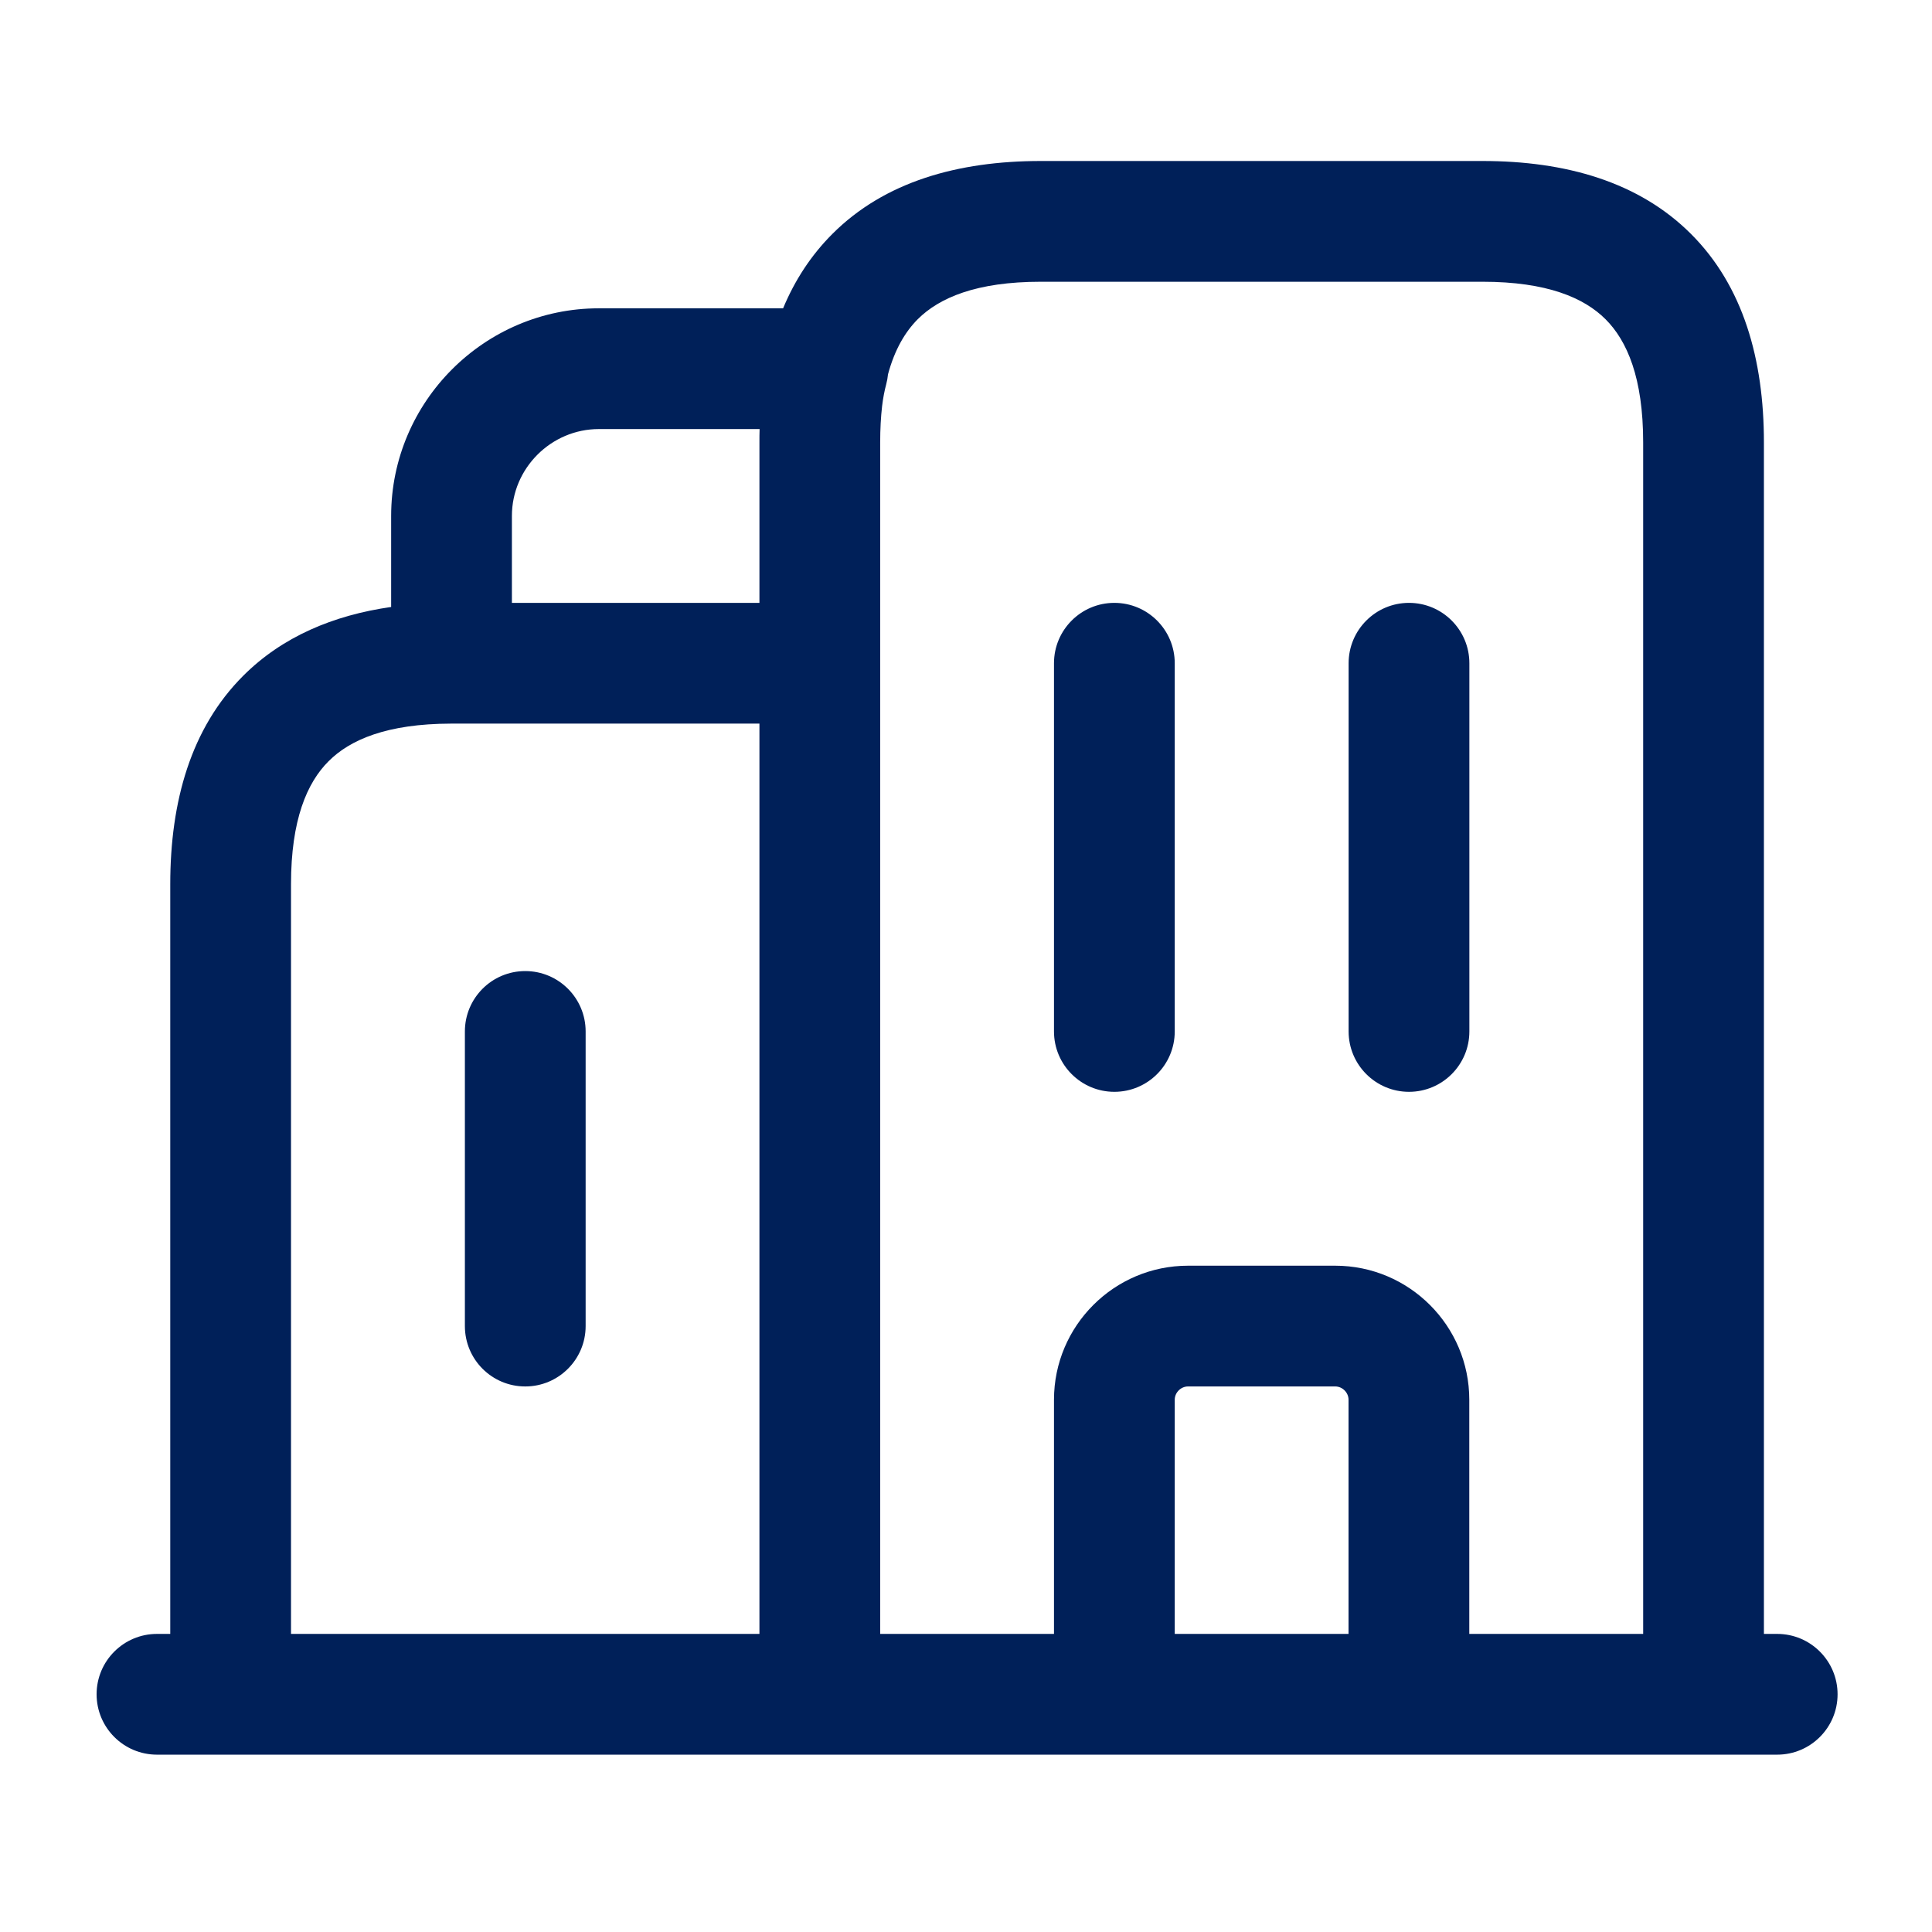 <svg width="24" height="24" viewBox="0 0 24 24" fill="none" xmlns="http://www.w3.org/2000/svg">
<g clip-path="url(#clip0_86_3693)">
<path fill-rule="evenodd" clip-rule="evenodd" d="M11.031 4.65C11.115 4.339 11.246 4.121 11.4 3.966C11.667 3.699 12.129 3.5 12.928 3.5H18.417C19.217 3.5 19.678 3.699 19.945 3.966C20.213 4.234 20.412 4.695 20.412 5.495V20.297H18.252V17.388C18.252 16.47 17.505 15.723 16.587 15.723H14.758C13.84 15.723 13.093 16.47 13.093 17.388V20.297H10.934V8.239L10.934 8.229V5.495C10.934 5.33 10.942 5.18 10.958 5.043C10.97 4.944 10.987 4.854 11.009 4.773C11.02 4.732 11.027 4.691 11.031 4.65ZM21.006 2.906C21.654 3.553 21.912 4.464 21.912 5.495V20.297H22.077C22.491 20.297 22.827 20.633 22.827 21.047C22.827 21.461 22.491 21.797 22.077 21.797H21.165L21.162 21.797L21.159 21.797H17.507L17.502 21.797H13.843L13.838 21.797H10.187L10.184 21.797L10.18 21.797H1.95C1.536 21.797 1.2 21.461 1.2 21.047C1.2 20.633 1.536 20.297 1.95 20.297H2.115V10.984C2.115 9.953 2.373 9.043 3.021 8.395C3.506 7.91 4.139 7.643 4.859 7.54V6.409C4.859 4.989 6.019 3.83 7.439 3.83H9.728C9.872 3.484 10.073 3.173 10.34 2.906C10.987 2.258 11.898 2 12.928 2H18.417C19.448 2 20.358 2.258 21.006 2.906ZM5.601 8.989L5.609 8.989H9.434V20.297H3.615V10.984C3.615 10.184 3.814 9.723 4.082 9.456C4.348 9.189 4.807 8.991 5.601 8.989ZM16.587 17.223C16.676 17.223 16.752 17.299 16.752 17.388V20.297H14.593V17.388C14.593 17.299 14.669 17.223 14.758 17.223H16.587ZM7.439 5.33C6.847 5.33 6.359 5.817 6.359 6.409V7.489H9.434V5.495C9.434 5.44 9.434 5.385 9.436 5.33H7.439ZM14.593 8.239C14.593 7.825 14.257 7.489 13.843 7.489C13.429 7.489 13.093 7.825 13.093 8.239V12.813C13.093 13.227 13.429 13.563 13.843 13.563C14.257 13.563 14.593 13.227 14.593 12.813V8.239ZM17.503 7.489C17.917 7.489 18.253 7.825 18.253 8.239V12.813C18.253 13.227 17.917 13.563 17.503 13.563C17.089 13.563 16.753 13.227 16.753 12.813V8.239C16.753 7.825 17.089 7.489 17.503 7.489ZM6.525 12.063C6.939 12.063 7.275 12.399 7.275 12.813V16.473C7.275 16.887 6.939 17.223 6.525 17.223C6.11 17.223 5.775 16.887 5.775 16.473V12.813C5.775 12.399 6.11 12.063 6.525 12.063Z" fill="#002059"/>
</g>
<defs>
<clipPath id="clip0_86_3693">
<rect width="24" height="24" fill="white"/>
</clipPath>
</defs>
</svg>
